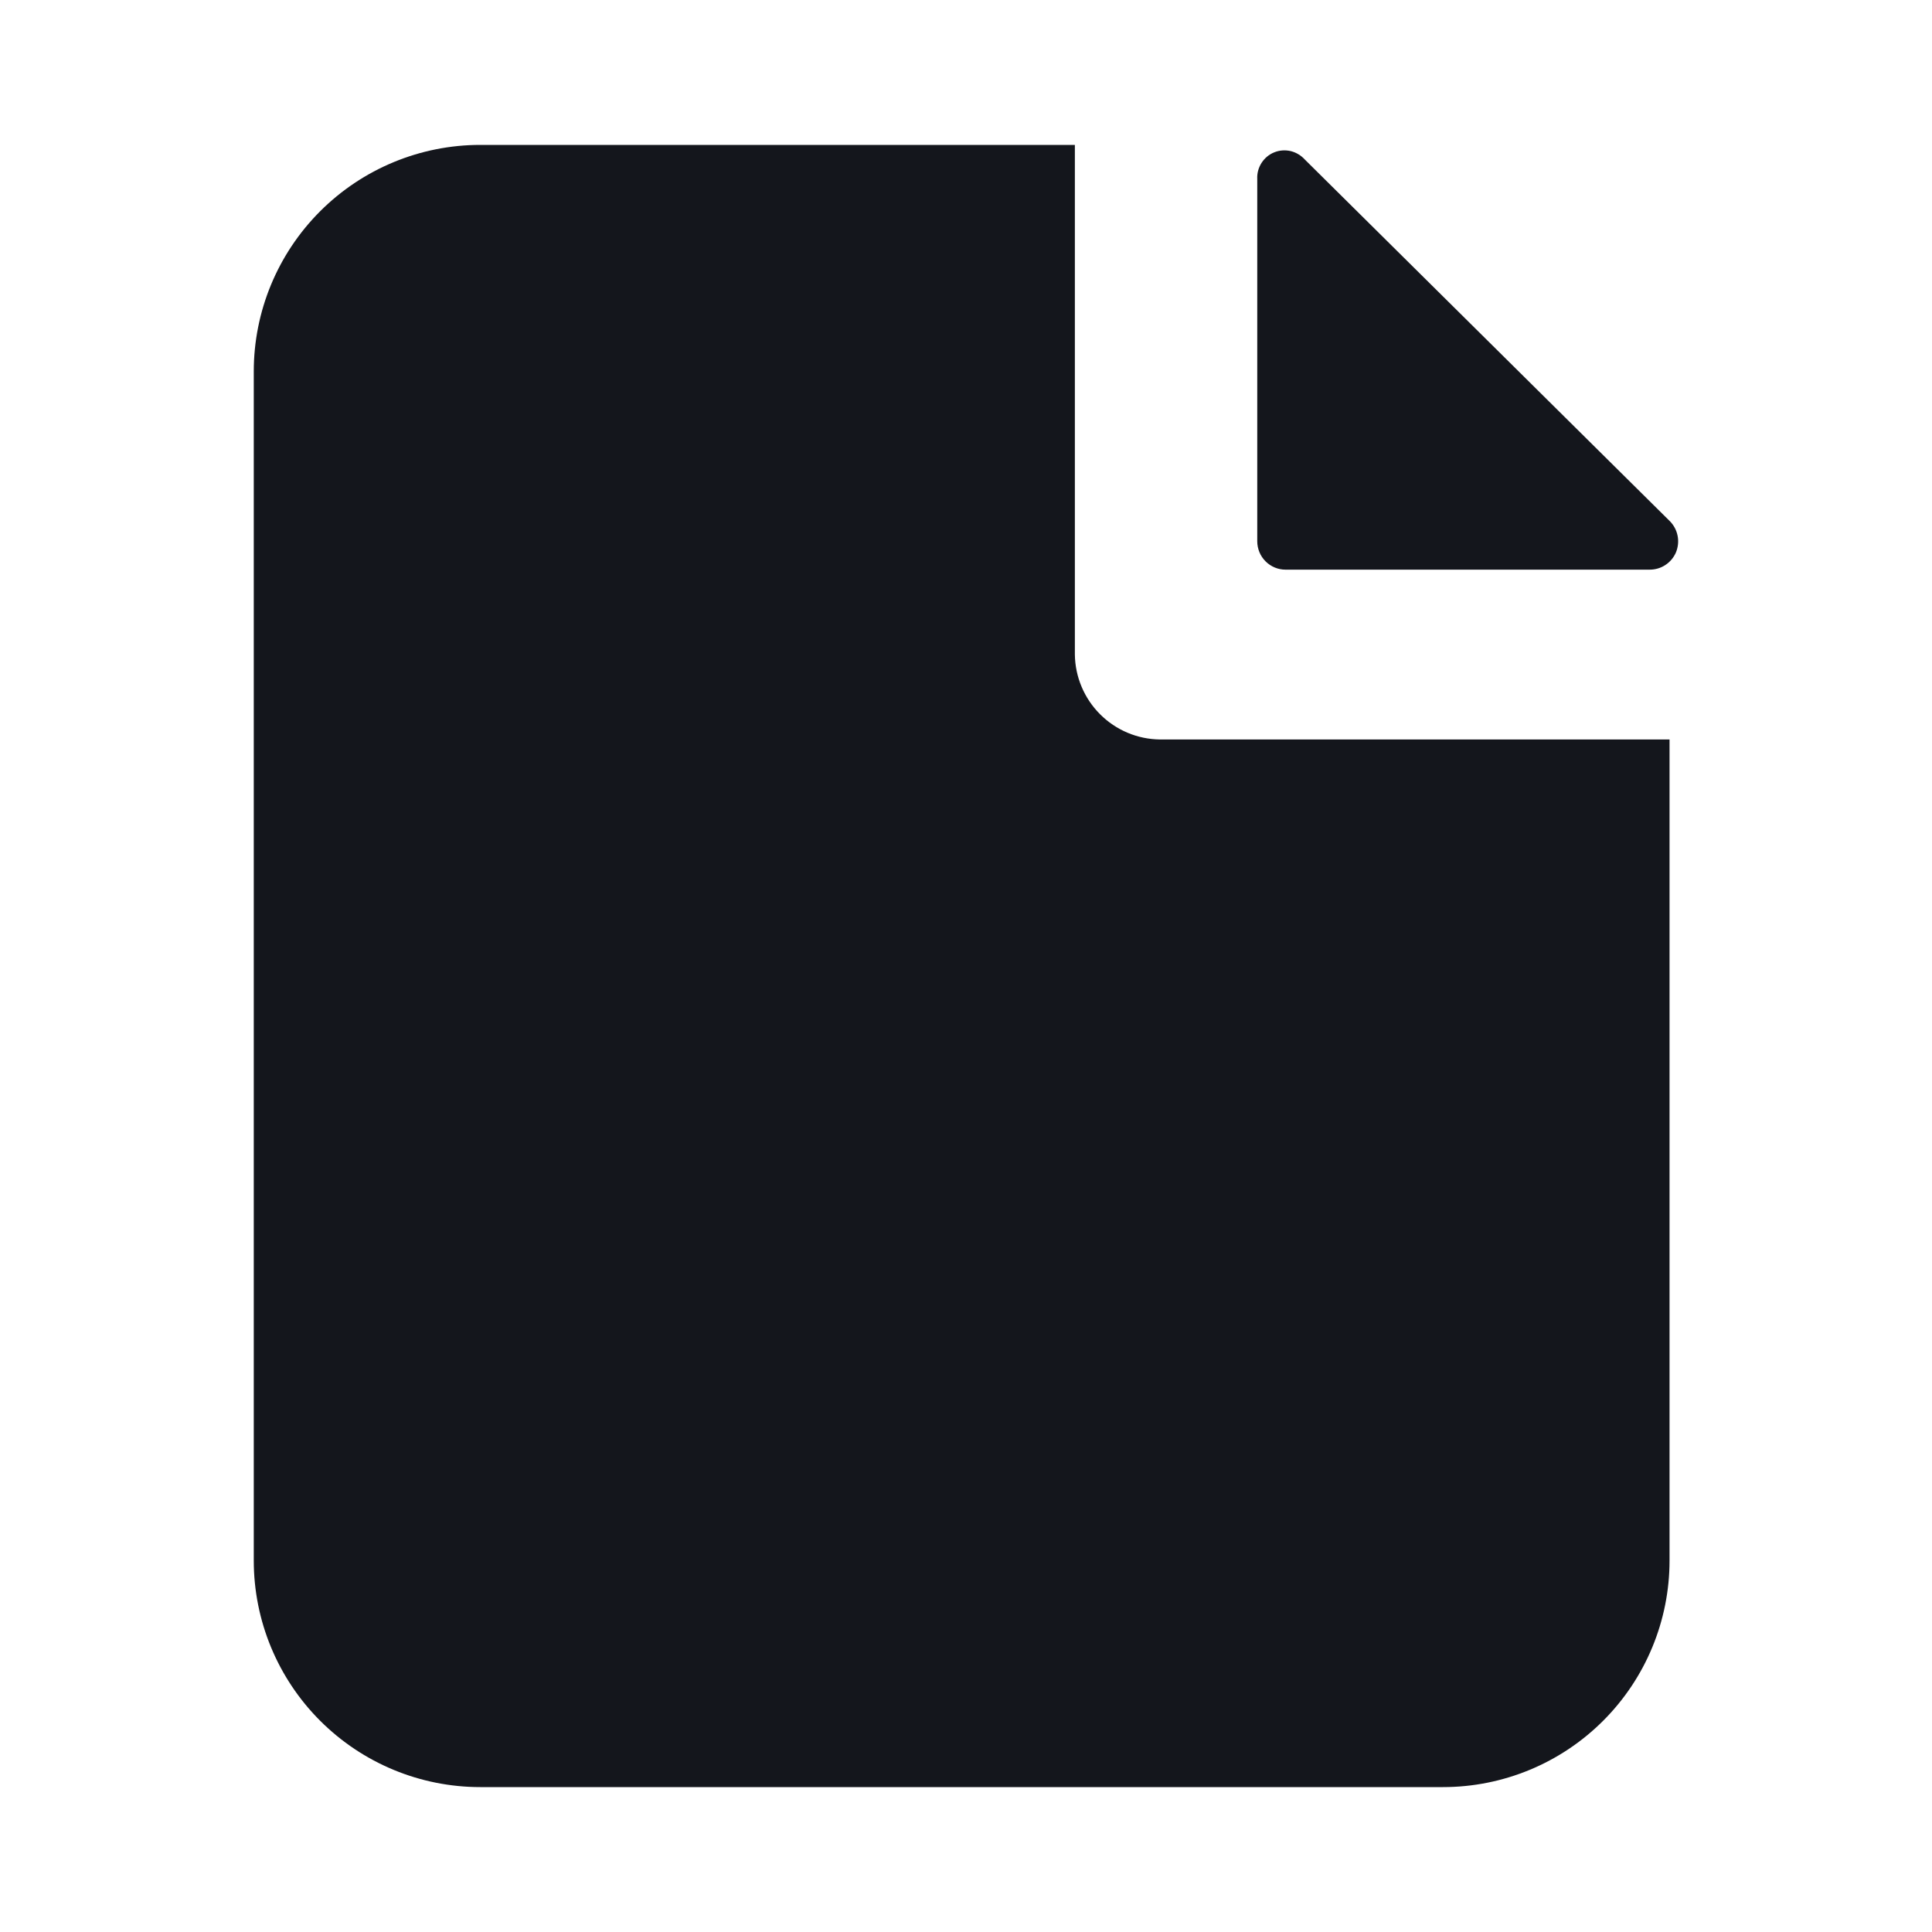 <svg width="20" height="20" viewBox="0 0 20 20" fill="none" xmlns="http://www.w3.org/2000/svg">
<path d="M12.007 7.655C11.774 7.652 11.553 7.559 11.388 7.394C11.224 7.23 11.13 7.008 11.127 6.776V1.5H4.972C4.35 1.5 3.754 1.747 3.314 2.187C2.874 2.627 2.627 3.223 2.627 3.845L2.627 16.155C2.627 16.777 2.874 17.373 3.314 17.813C3.754 18.253 4.35 18.5 4.972 18.5H14.938C15.56 18.5 16.156 18.253 16.596 17.813C17.036 17.373 17.283 16.777 17.283 16.155V7.655H12.007Z" fill="#14161C"/>
<path d="M13.015 5.603V1.852C13.012 1.793 13.028 1.736 13.059 1.687C13.091 1.637 13.136 1.599 13.191 1.577C13.245 1.555 13.304 1.551 13.361 1.564C13.418 1.578 13.469 1.609 13.508 1.652L17.283 5.392C17.325 5.433 17.354 5.486 17.366 5.544C17.378 5.602 17.372 5.662 17.35 5.717C17.327 5.771 17.288 5.818 17.238 5.85C17.189 5.882 17.131 5.898 17.072 5.897H13.308C13.23 5.897 13.156 5.866 13.101 5.811C13.046 5.756 13.015 5.681 13.015 5.603Z" fill="#14161C"/>
</svg>
